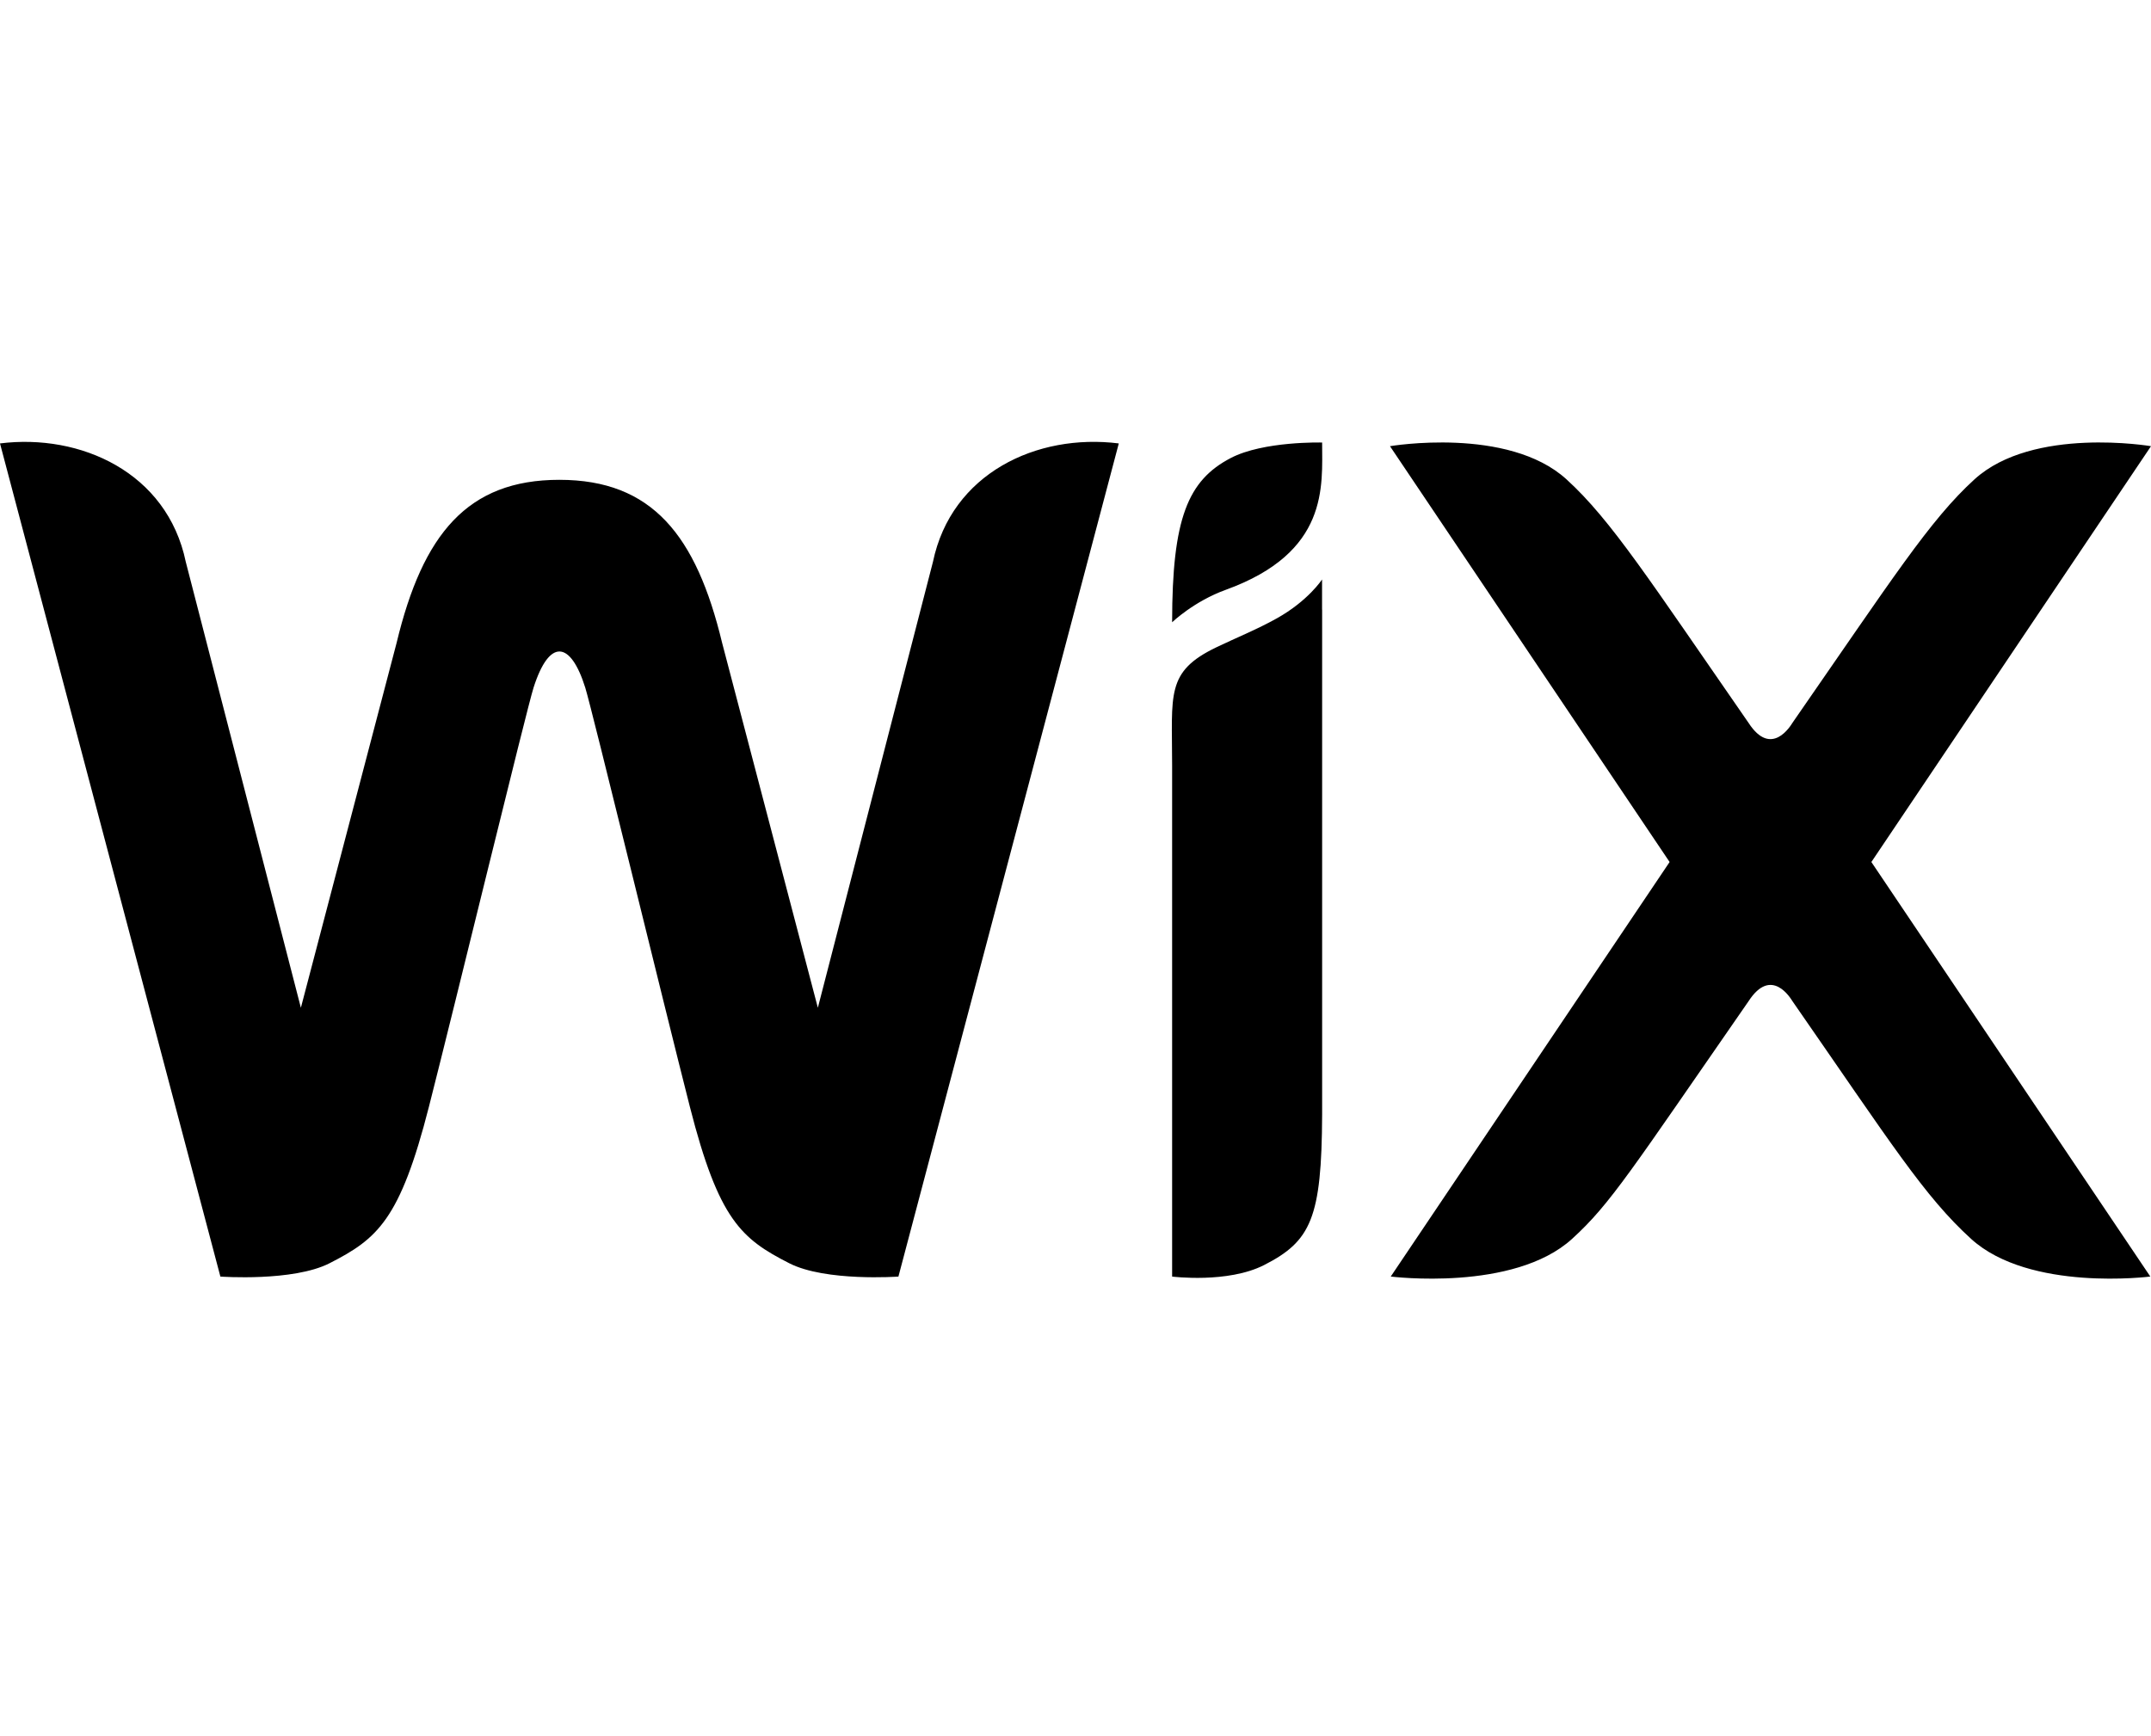 <svg width="114" height="92" viewBox="0 0 114 92" fill="none" xmlns="http://www.w3.org/2000/svg">
<path d="M70.071 23.457C70.071 25.778 70.441 29.28 64.962 31.265C63.266 31.879 62.121 32.985 62.121 32.985C62.121 27.463 62.962 25.465 65.221 24.282C66.957 23.372 70.071 23.457 70.071 23.457ZM49.444 29.788L43.345 53.418L38.272 34.079C36.902 28.381 34.565 25.434 29.645 25.434C24.77 25.434 22.403 28.317 21.019 34.079L15.946 53.418L9.847 29.788C8.858 25.028 4.25 22.971 0 23.505L11.68 67.668C11.68 67.668 15.533 67.946 17.462 66.963C19.994 65.671 21.199 64.675 22.732 58.667C24.099 53.311 27.918 37.575 28.276 36.455C29.123 33.794 30.251 33.995 31.019 36.455C31.37 37.577 35.196 53.311 36.562 58.667C38.094 64.675 39.3 65.671 41.833 66.963C43.76 67.946 47.615 67.668 47.615 67.668L59.294 23.505C54.944 22.959 50.42 25.096 49.444 29.788ZM70.067 30.716C70.067 30.716 69.337 31.845 67.67 32.777C66.599 33.375 65.571 33.781 64.469 34.31C61.772 35.604 62.121 36.795 62.121 40.58V67.668C62.121 67.668 65.069 68.04 66.996 67.057C69.478 65.792 70.048 64.572 70.071 59.081V32.314L70.067 32.315V30.716ZM99.18 45.693L114 23.651C114 23.651 107.746 22.586 104.648 25.406C102.279 27.561 100.3 30.67 94.998 38.315C94.914 38.445 93.884 40.192 92.669 38.315C87.452 30.793 85.402 27.576 83.019 25.406C79.921 22.586 73.667 23.651 73.667 23.651L88.487 45.693L73.708 67.666C73.708 67.666 80.222 68.489 83.318 65.669C85.365 63.806 86.449 62.041 92.671 53.072C93.884 51.199 94.91 52.935 94.999 53.072C100.236 60.621 101.987 63.414 104.465 65.669C107.563 68.489 113.963 67.666 113.963 67.666L99.18 45.693Z" fill="black"/>
</svg>
